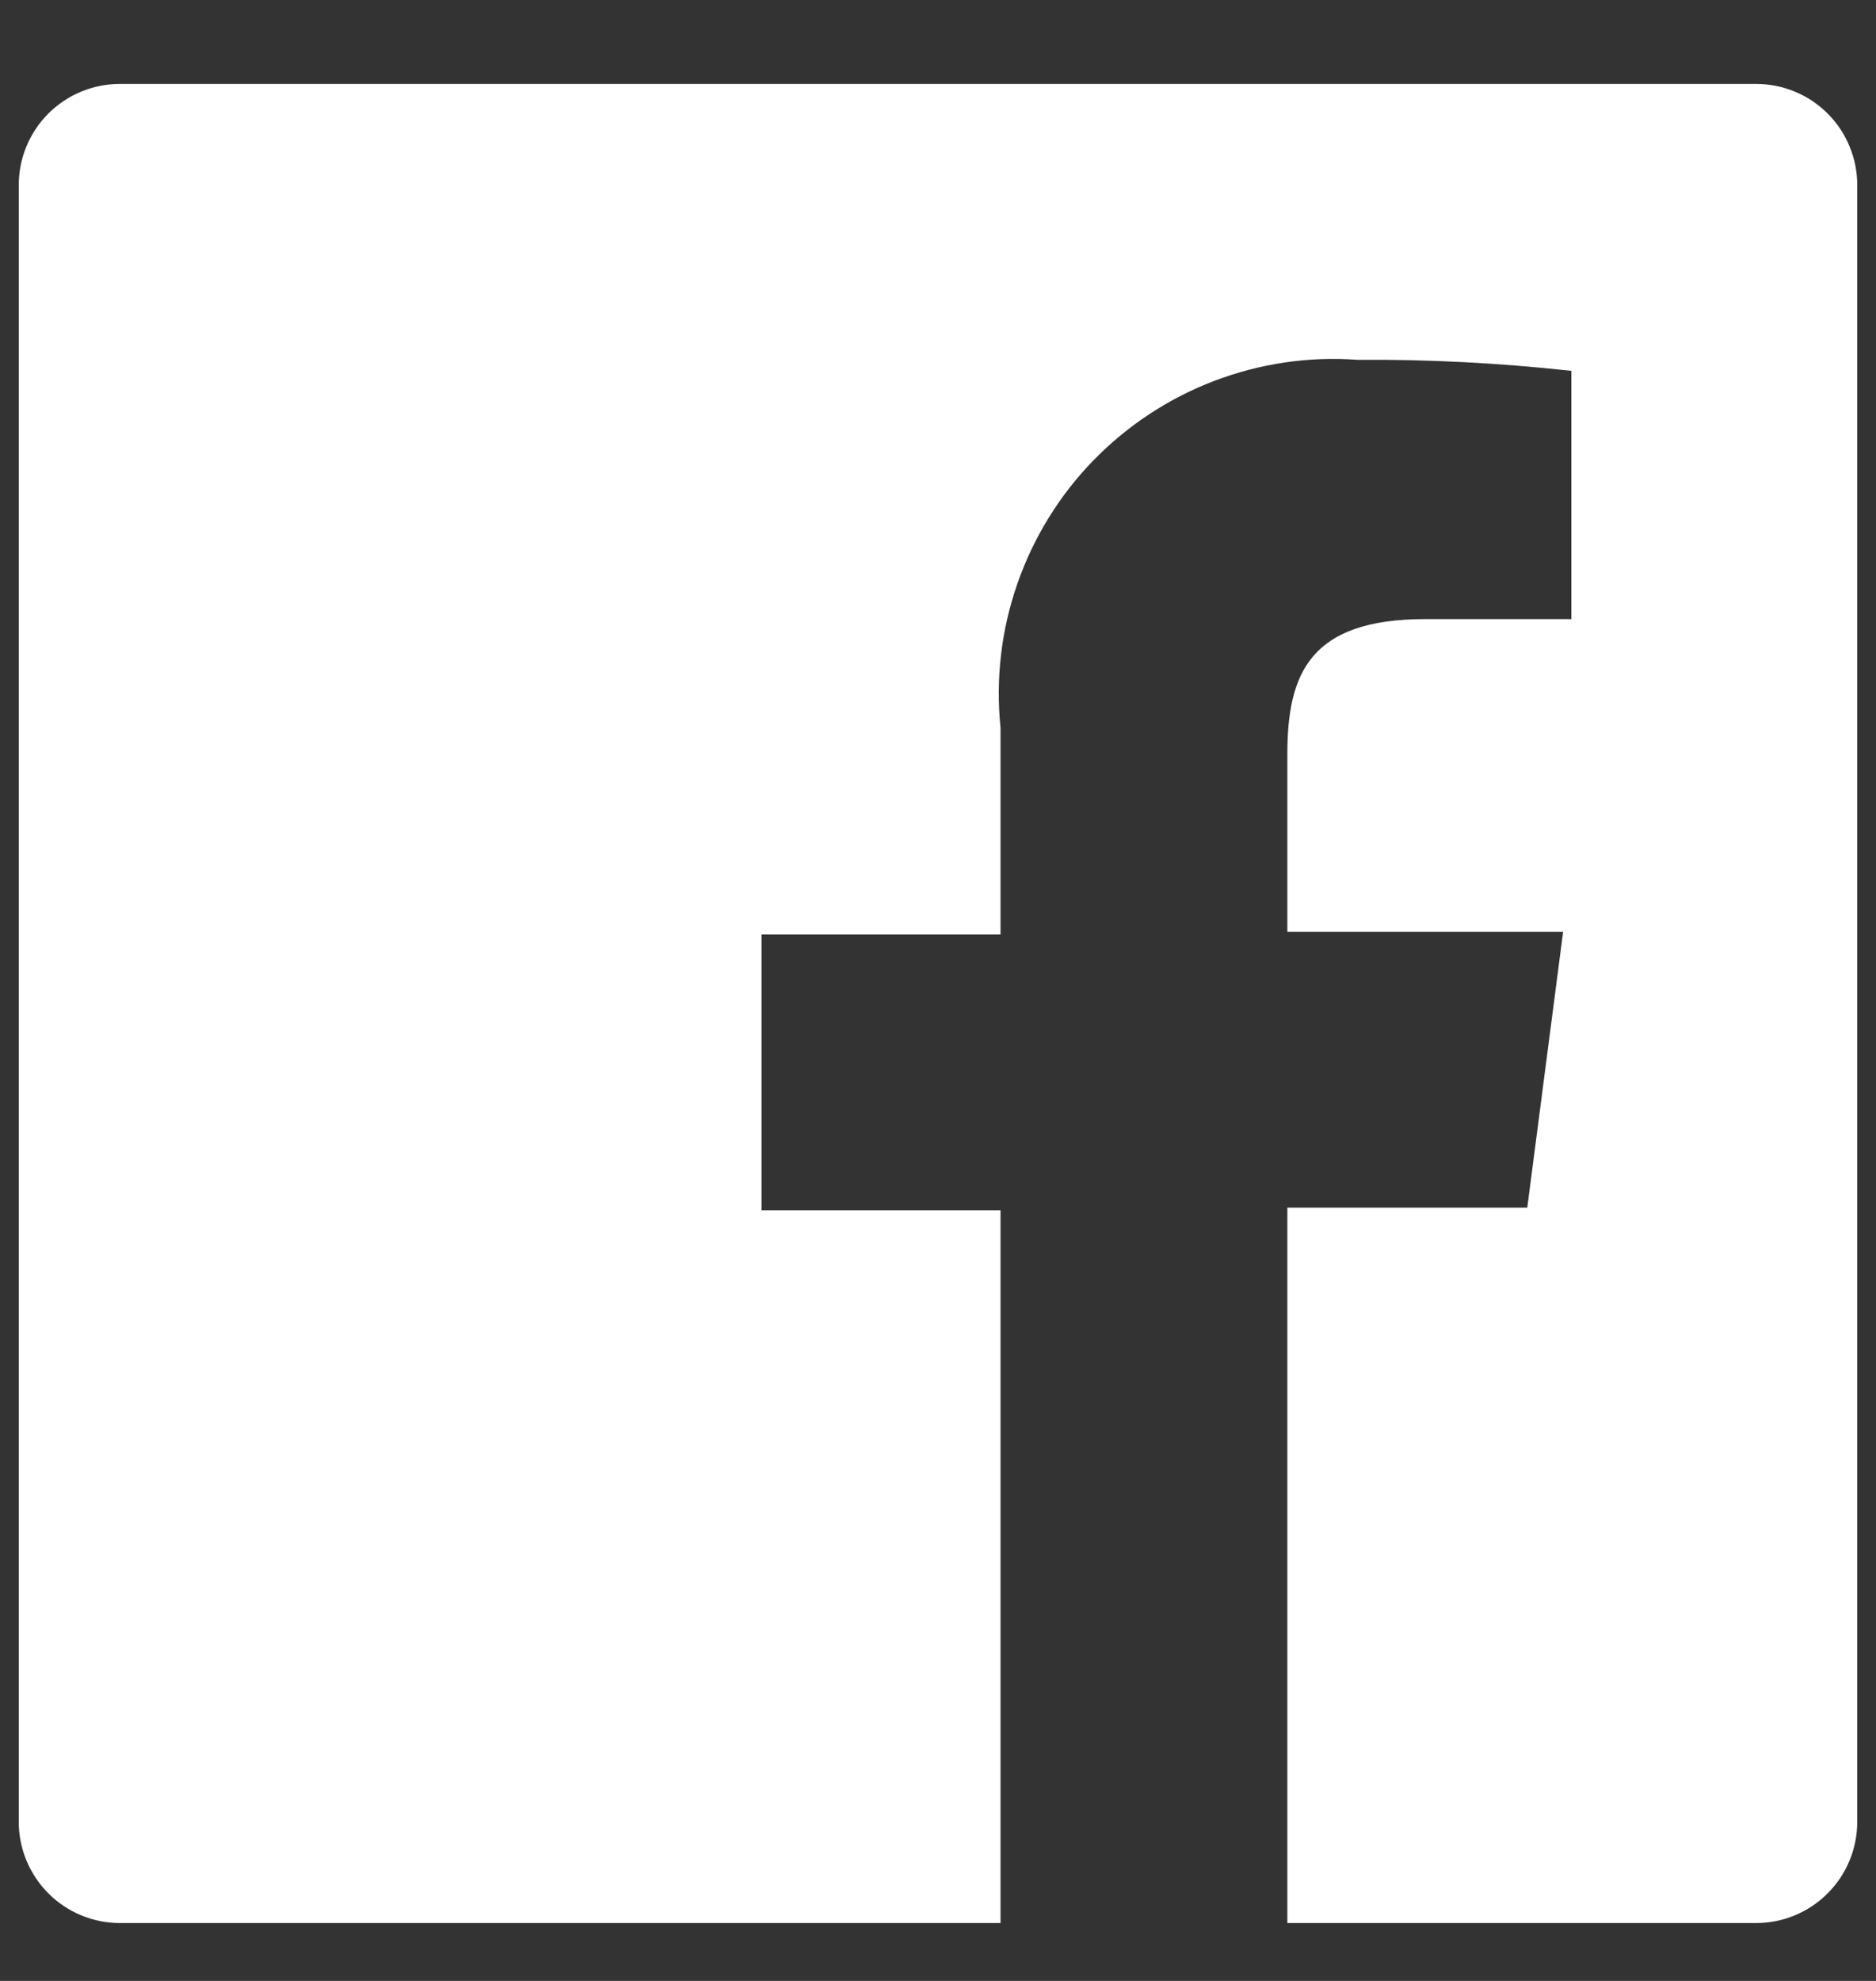<svg width="18" height="19" viewBox="0 0 18 19" fill="none" xmlns="http://www.w3.org/2000/svg">
<rect x="0" y="0" width="18" height="19" fill="#333333" stroke="none"/>
<g clip-path="url(#clip0_57_4254)">
<path d="M16.85 0.805H1.15C0.893 0.805 0.646 0.907 0.464 1.089C0.282 1.271 0.18 1.518 0.18 1.775V17.474C0.18 17.602 0.205 17.728 0.254 17.846C0.303 17.963 0.374 18.07 0.464 18.16C0.554 18.251 0.661 18.322 0.779 18.371C0.897 18.42 1.023 18.445 1.15 18.445H9.6V11.609H7.307V8.963H9.6V6.979C9.552 6.513 9.607 6.042 9.761 5.6C9.915 5.157 10.163 4.754 10.489 4.418C10.816 4.082 11.211 3.821 11.649 3.654C12.086 3.487 12.555 3.417 13.022 3.451C13.709 3.446 14.395 3.482 15.077 3.557V5.938H13.675C12.563 5.938 12.352 6.467 12.352 7.234V8.937H14.998L14.654 11.583H12.352V18.445H16.85C16.977 18.445 17.104 18.42 17.221 18.371C17.339 18.322 17.446 18.251 17.536 18.16C17.626 18.07 17.698 17.963 17.746 17.846C17.795 17.728 17.82 17.602 17.82 17.474V1.775C17.82 1.647 17.795 1.521 17.746 1.404C17.698 1.286 17.626 1.179 17.536 1.089C17.446 0.999 17.339 0.927 17.221 0.879C17.104 0.83 16.977 0.805 16.85 0.805Z" fill="white"/>
</g>
<defs>
<clipPath id="clip0_57_4254">
<rect width="18" height="18" fill="white" transform="translate(0 0.625)"/>
</clipPath>
</defs>
</svg>
